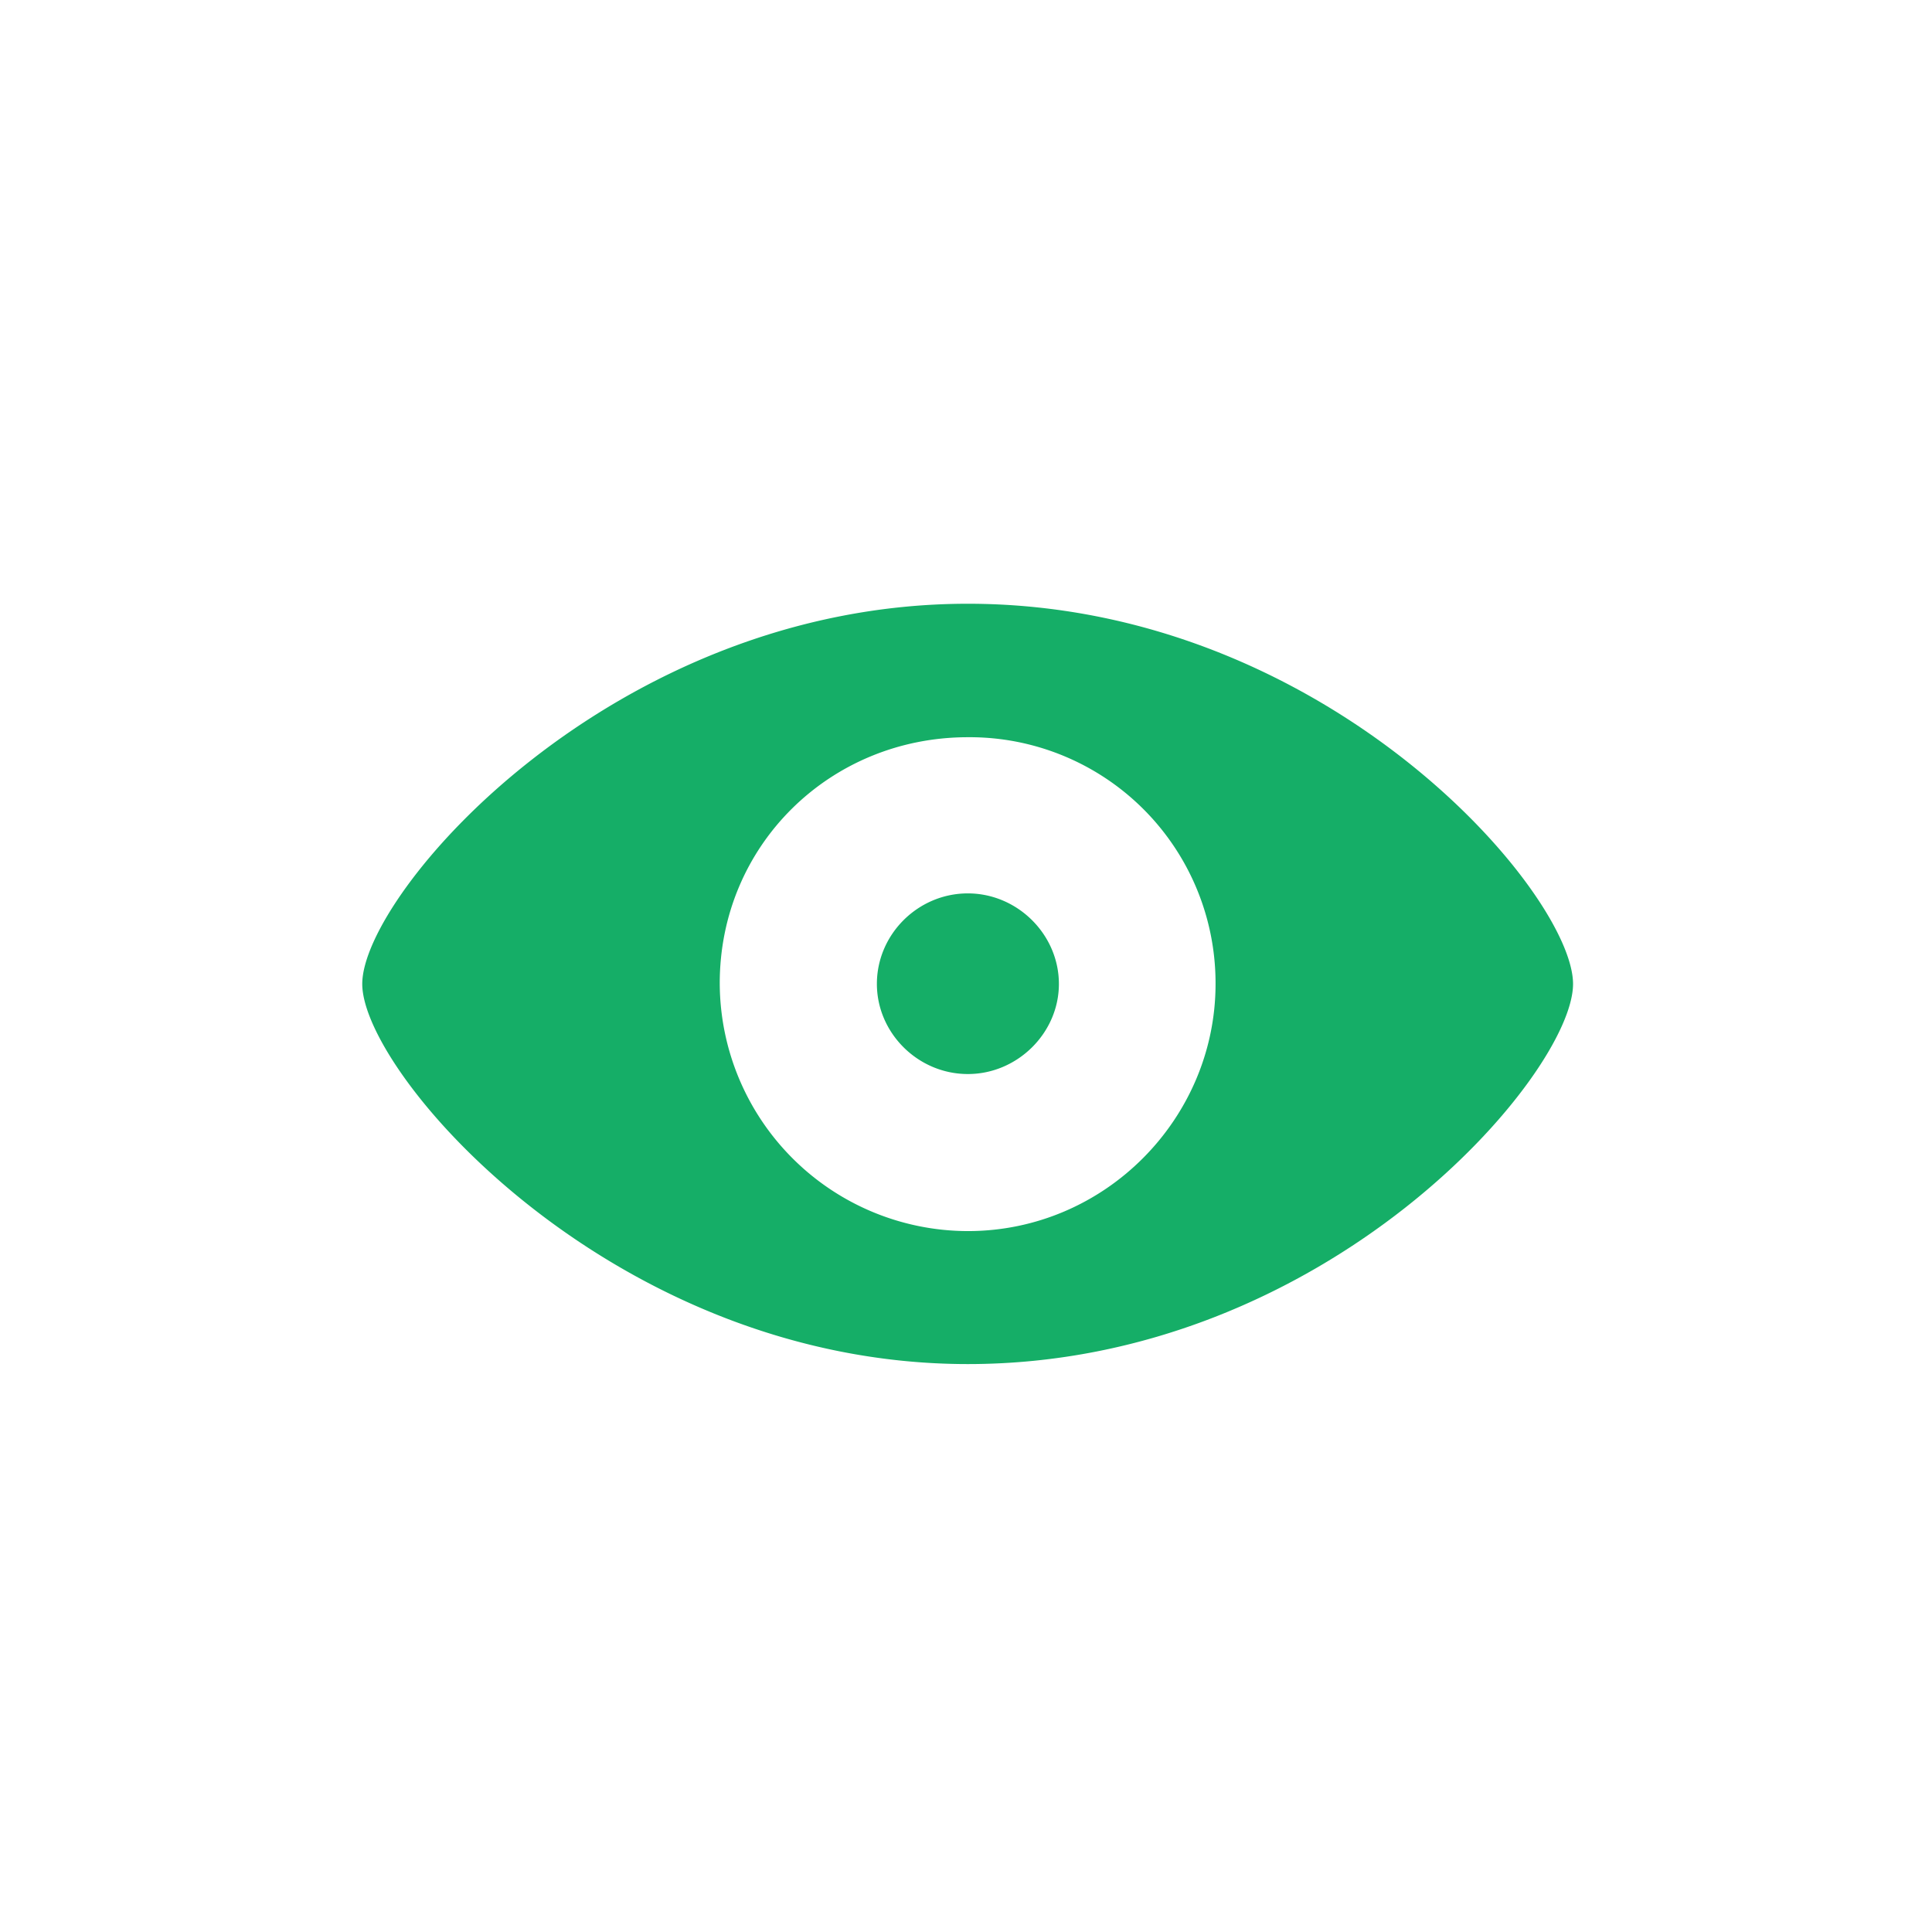 <svg xmlns="http://www.w3.org/2000/svg" width="24" height="24" viewBox="0 0 24 24">
    <g fill="none" fill-rule="evenodd">
        <rect width="24" height="24" rx="2"/>
        <path fill="#15AE67" d="M12.023 16.945c4.46 0 7.518-3.603 7.518-4.722 0-1.125-3.064-4.723-7.518-4.723C7.6 7.5 4.5 11.098 4.5 12.223c0 1.119 3.117 4.722 7.523 4.722zm0-1.652a3.087 3.087 0 0 1-3.082-3.07c-.005-1.717 1.366-3.065 3.082-3.065a3.055 3.055 0 0 1 3.077 3.065c0 1.67-1.371 3.07-3.077 3.07zm0-1.951c-.62 0-1.13-.51-1.13-1.12 0-.615.51-1.124 1.13-1.124.616 0 1.131.51 1.131 1.125 0 .609-.515 1.119-1.13 1.119z"/>
    </g>
</svg>
